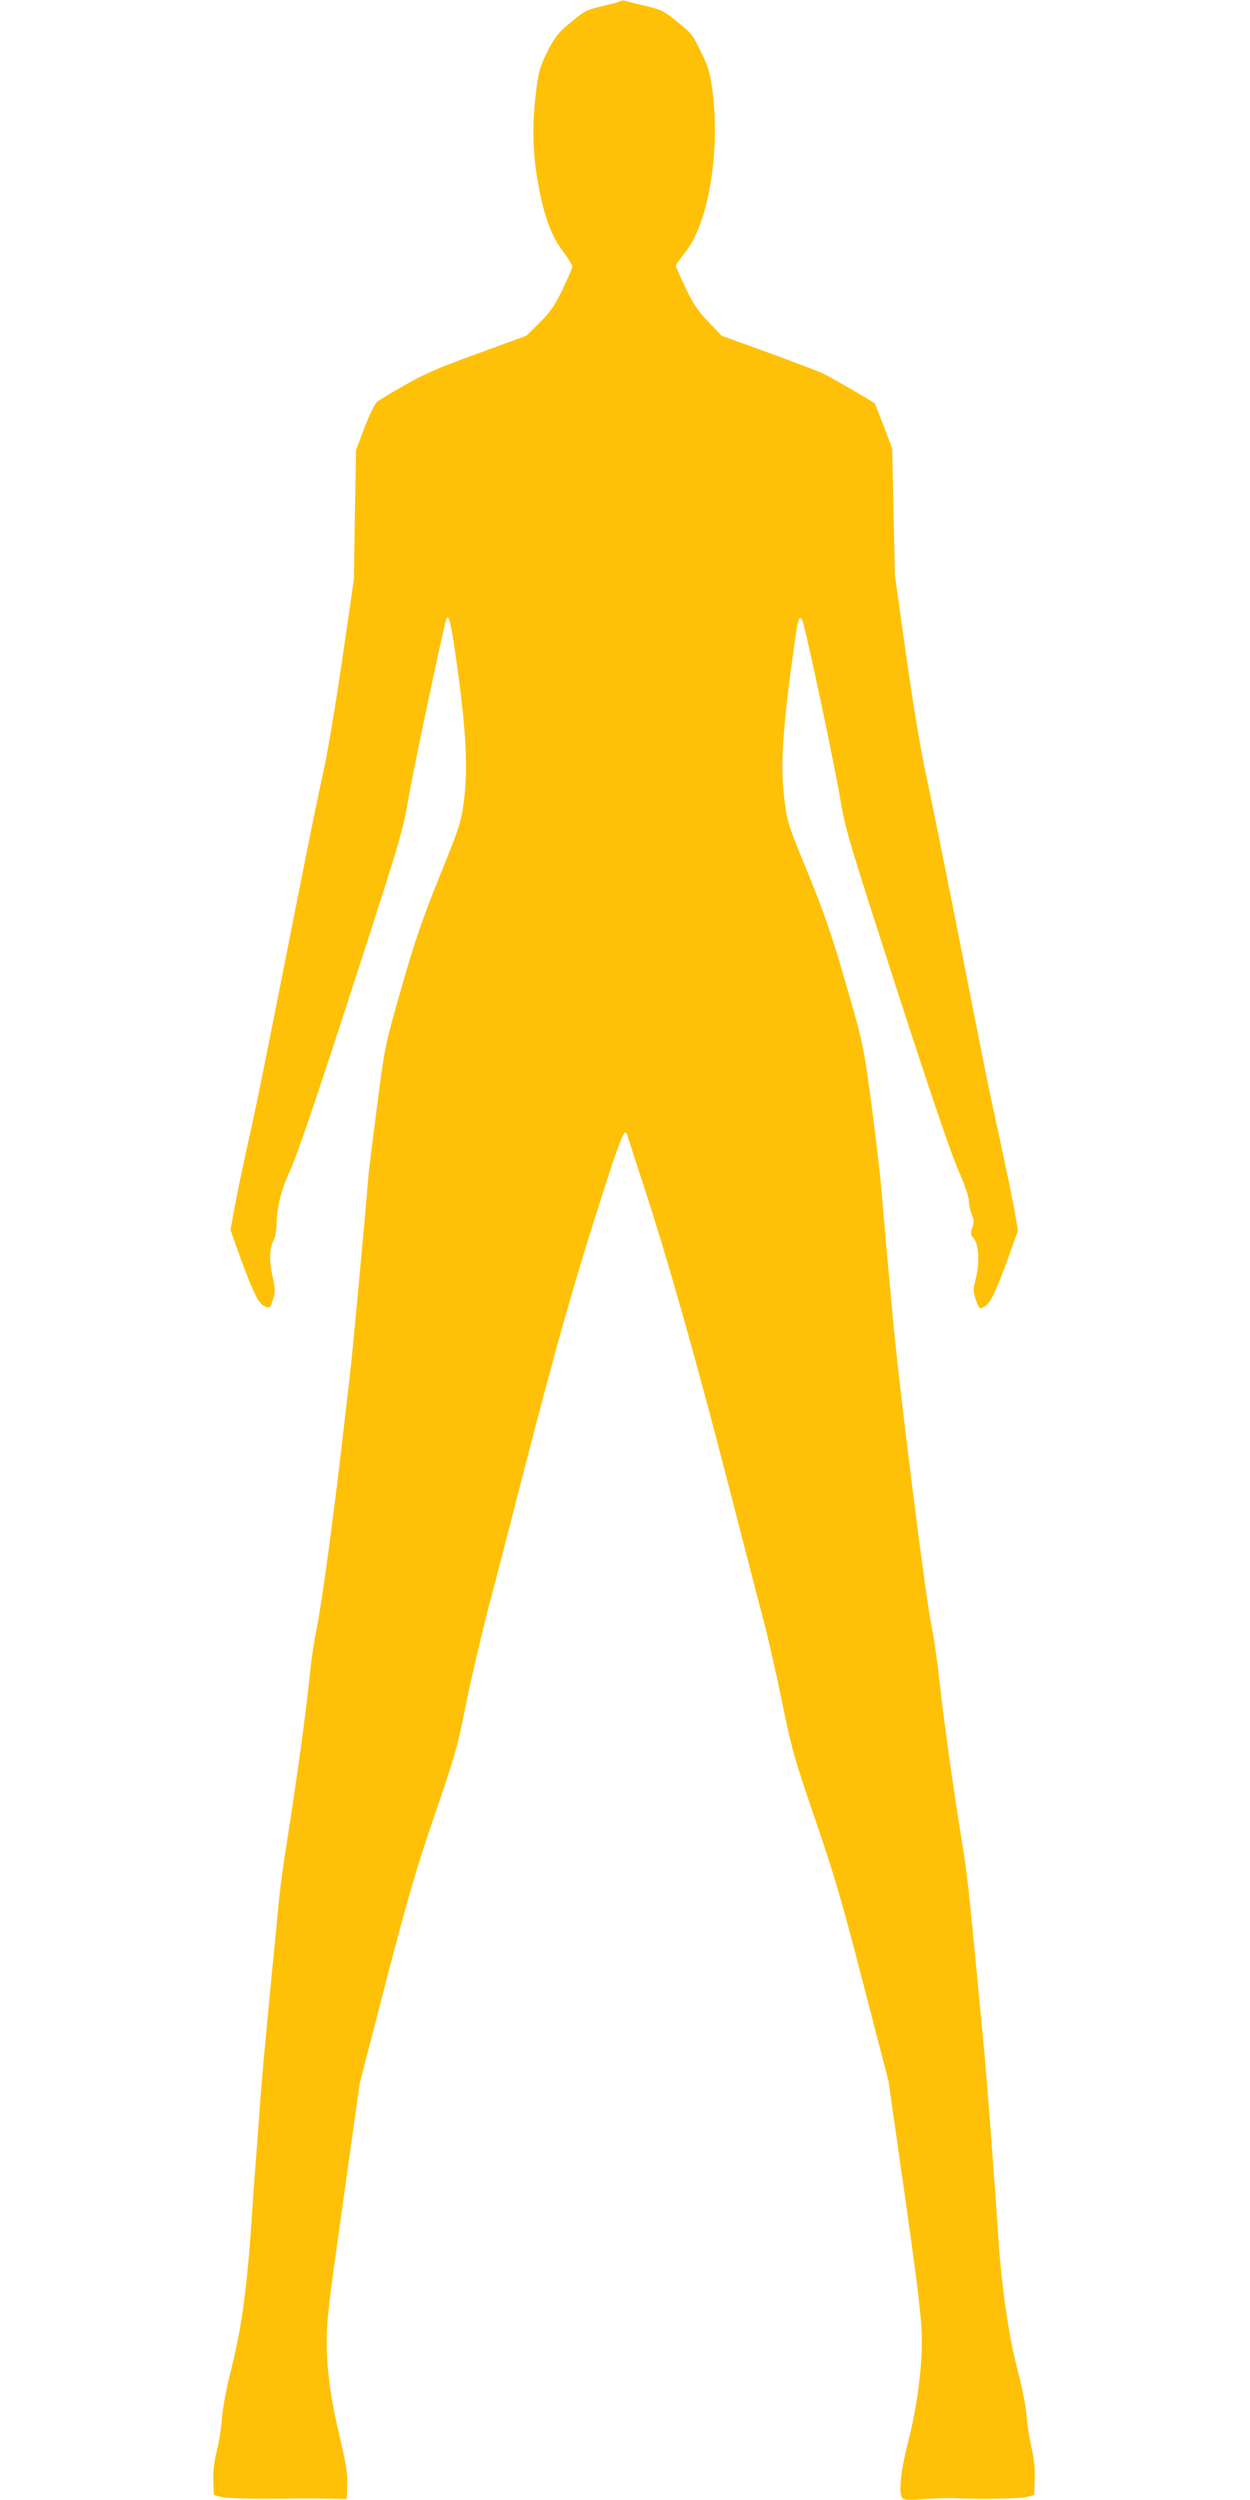 <?xml version="1.0" standalone="no"?>
<!DOCTYPE svg PUBLIC "-//W3C//DTD SVG 20010904//EN"
 "http://www.w3.org/TR/2001/REC-SVG-20010904/DTD/svg10.dtd">
<svg version="1.0" xmlns="http://www.w3.org/2000/svg"
 width="640pt" height="1280pt" viewBox="0 0 640 1280"
 preserveAspectRatio="xMidYMid meet">
<g transform="translate(0,1280) scale(0.1,-0.1)"
fill="#ffc107" stroke="none">
<path d="M3178 12795 c-4 -4 -45 -15 -93 -26 -79 -18 -92 -24 -161 -82 -65
-53 -82 -74 -120 -149 -38 -75 -46 -102 -59 -203 -20 -158 -19 -296 5 -445 29
-177 70 -296 131 -375 27 -36 49 -71 49 -79 0 -8 -22 -61 -50 -118 -40 -84
-62 -115 -117 -170 l-68 -67 -249 -91 c-194 -70 -277 -106 -372 -161 -68 -38
-132 -77 -144 -87 -11 -9 -40 -69 -64 -132 l-43 -115 -6 -330 -5 -330 -61
-420 c-34 -231 -77 -487 -96 -570 -19 -82 -70 -332 -114 -555 -190 -960 -225
-1134 -262 -1300 -22 -96 -53 -245 -70 -331 l-29 -156 39 -110 c71 -198 102
-263 132 -279 31 -15 31 -15 49 39 10 31 9 51 -5 114 -18 80 -15 146 7 186 7
12 13 45 14 72 2 100 22 180 73 291 33 72 141 390 311 915 244 751 263 815
290 974 25 149 181 886 195 924 13 35 26 -21 58 -259 44 -317 53 -513 32 -672
-14 -107 -22 -132 -124 -384 -87 -216 -126 -328 -195 -569 -85 -297 -86 -303
-125 -605 -22 -168 -43 -336 -46 -375 -22 -267 -79 -879 -95 -1020 -11 -93
-25 -208 -30 -255 -30 -263 -44 -373 -80 -645 -22 -165 -49 -340 -60 -390 -10
-49 -24 -137 -30 -195 -26 -249 -64 -526 -124 -910 -24 -150 -35 -239 -55
-460 -6 -58 -15 -153 -21 -212 -41 -429 -48 -507 -60 -668 -5 -74 -14 -191
-19 -260 -6 -69 -15 -199 -21 -290 -24 -367 -52 -576 -105 -785 -25 -99 -46
-208 -49 -260 -4 -49 -16 -125 -27 -168 -13 -52 -19 -103 -17 -150 l3 -71 35
-10 c31 -8 192 -12 385 -8 33 1 105 0 160 -1 l100 -2 3 73 c2 59 -6 109 -42
260 -56 234 -74 425 -57 602 13 128 15 143 102 760 l61 435 134 518 c111 427
154 575 248 850 103 299 119 355 161 567 26 129 78 352 115 495 38 143 116
447 175 675 169 658 266 1001 418 1472 55 174 97 288 105 288 6 0 12 -2 12 -5
0 -3 38 -122 85 -264 122 -372 273 -906 430 -1516 75 -291 156 -605 181 -699
25 -93 69 -287 98 -430 49 -240 62 -287 168 -596 96 -279 138 -420 246 -840
l131 -505 55 -385 c96 -667 116 -834 116 -950 -1 -150 -26 -338 -69 -506 -40
-158 -51 -262 -32 -293 7 -11 30 -12 112 -6 57 4 129 6 159 4 125 -6 337 -2
370 7 l35 10 3 79 c2 54 -4 108 -17 165 -11 47 -22 119 -25 161 -2 43 -23 146
-46 235 -47 178 -84 441 -100 699 -6 88 -14 216 -20 285 -5 69 -14 190 -20
270 -13 170 -26 334 -40 478 -6 56 -14 149 -20 207 -49 519 -59 607 -84 760
-41 250 -95 634 -116 829 -11 101 -29 226 -40 277 -32 154 -165 1215 -200
1594 -5 66 -15 165 -20 220 -11 123 -26 290 -40 455 -6 69 -29 258 -50 421
-40 293 -41 298 -130 605 -71 247 -110 360 -194 565 -101 246 -106 261 -120
377 -22 178 -10 358 56 827 14 99 22 119 37 85 17 -42 169 -758 195 -922 23
-140 47 -220 286 -958 166 -514 280 -849 315 -928 32 -72 55 -137 55 -158 0
-19 7 -51 15 -71 12 -29 13 -42 3 -69 -10 -29 -9 -36 7 -54 26 -29 32 -127 11
-206 -14 -56 -14 -65 0 -108 18 -51 20 -53 51 -31 27 19 59 88 119 256 l46
129 -17 97 c-9 54 -41 208 -70 343 -65 297 -73 335 -225 1110 -67 338 -139
694 -160 790 -23 101 -65 354 -99 595 l-59 420 -7 324 -7 324 -43 115 c-24 63
-45 116 -47 117 -8 8 -218 130 -258 150 -25 12 -153 61 -285 109 l-240 87 -69
72 c-53 56 -79 94 -117 175 -27 57 -49 107 -49 111 0 5 22 36 49 70 120 150
181 524 137 841 -10 74 -22 114 -54 178 -49 100 -47 97 -131 166 -59 48 -77
57 -152 75 -46 11 -93 22 -104 26 -11 3 -23 3 -27 0z"/>
</g>
</svg>
